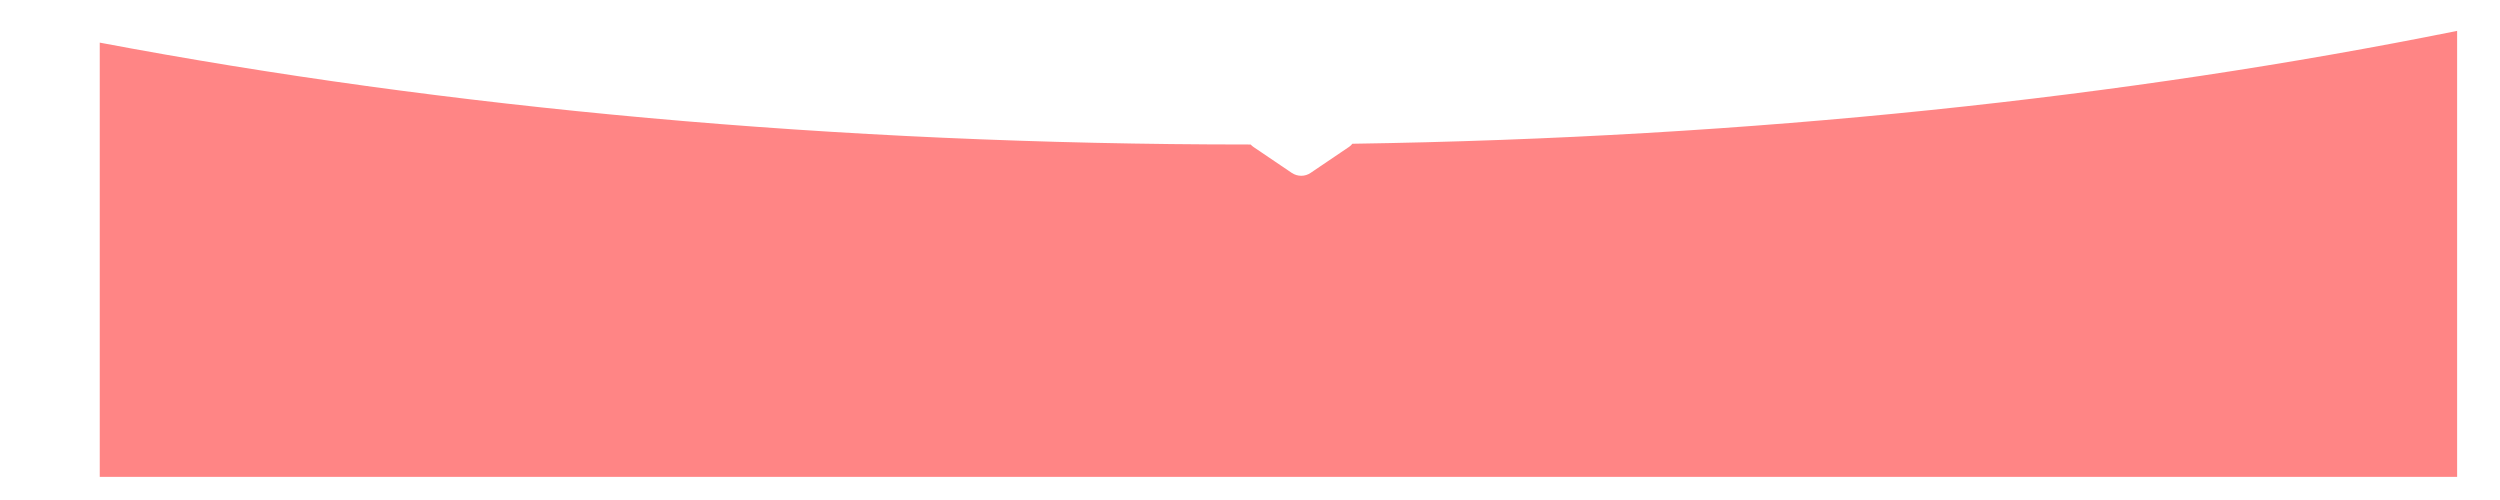 <?xml version="1.0" encoding="UTF-8"?> <!-- Generator: Adobe Illustrator 23.0.0, SVG Export Plug-In . SVG Version: 6.00 Build 0) --> <svg xmlns="http://www.w3.org/2000/svg" xmlns:xlink="http://www.w3.org/1999/xlink" id="Слой_1" x="0px" y="0px" viewBox="0 0 2000 400" style="enable-background:new 0 0 2000 400;" xml:space="preserve"> <style type="text/css"> .st0{fill:#FF8585;} </style> <path class="st0" d="M1081.9,115c-0.8,1-1.7,1.9-2.8,2.6l-30.6,20.7c-4.5,3.1-10.5,3.1-15.1,0l-30.6-20.7c-0.8-0.6-1.6-1.2-2.3-2 c-0.7,0-1.3,0-2,0c-330.5,0-642.7-29.4-918.7-81.5v347.4h1885.9V24.7C1701,78.1,1400.9,110.2,1081.9,115z"></path> </svg> 